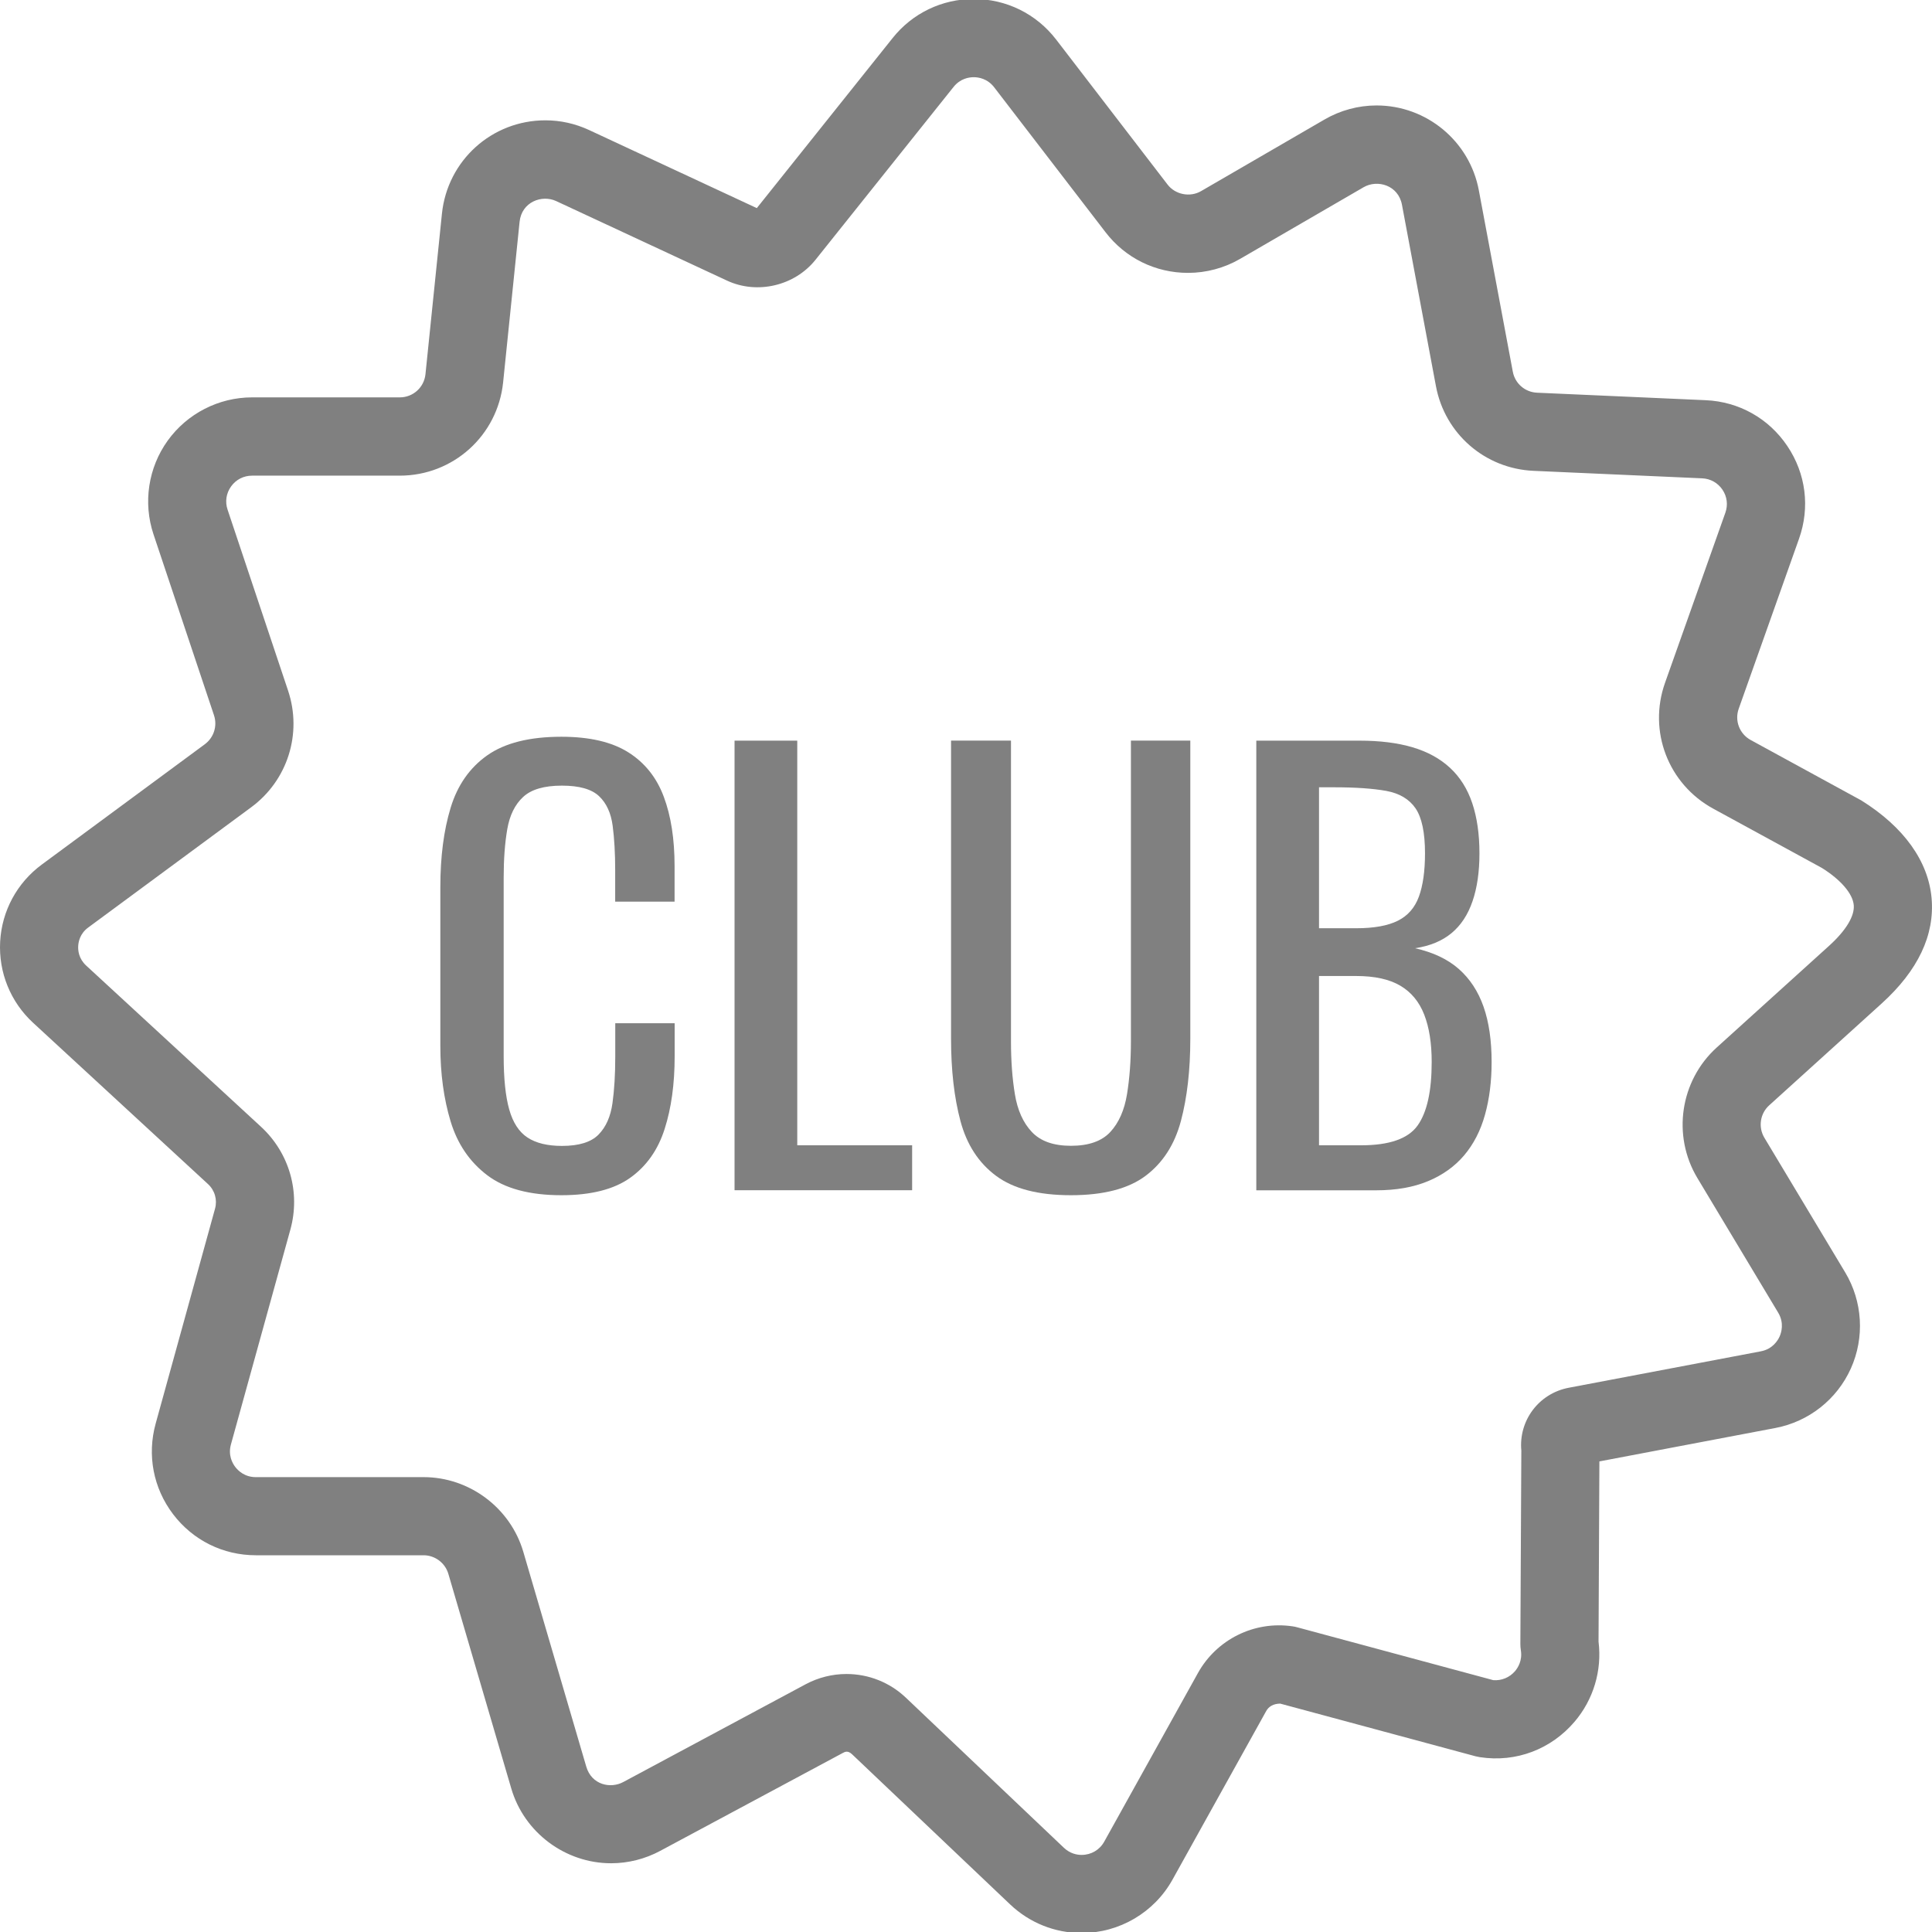 <?xml version="1.0" encoding="utf-8"?>
<!-- Generator: Adobe Illustrator 25.3.1, SVG Export Plug-In . SVG Version: 6.00 Build 0)  -->
<svg version="1.1" id="Vrstva_1" xmlns="http://www.w3.org/2000/svg" xmlns:xlink="http://www.w3.org/1999/xlink" x="0px" y="0px"
	 viewBox="0 0 500 500" style="enable-background:new 0 0 500 500;" xml:space="preserve">
<style type="text/css">
	.st0{fill:#808080;}
</style>
<g>
	<path class="st0" d="M279.92,500.26c-6.92,0-13.48-2.63-18.51-7.41l-40.88-38.83c-1.13-1.07-1.86-0.65-2.46-0.33L170.87,479
		c-3.9,2.1-8.3,3.21-12.71,3.21c-11.88,0-22.5-7.95-25.84-19.34l-16.29-55.57c-0.83-2.83-3.47-4.8-6.41-4.8H66.21
		c-8.48,0-16.28-3.87-21.41-10.62c-5.13-6.75-6.77-15.3-4.51-23.47l15.36-55.6c0.64-2.31-0.06-4.75-1.82-6.37L8.57,264.7
		c-5.86-5.4-8.96-13.05-8.53-21c0.43-7.95,4.36-15.22,10.77-19.95l42.17-31.12c2.36-1.74,3.32-4.75,2.4-7.52l-15.66-46.84
		c-2.73-8.18-1.36-17.25,3.69-24.25c5.04-7,13.2-11.18,21.82-11.18h38.23c3.44,0,6.3-2.58,6.65-6l4.26-41.53
		c1.42-13.78,12.92-24.17,26.77-24.17c3.92,0,7.74,0.85,11.35,2.53l43.37,20.19l35.14-44C236.11,3.43,243.77-0.26,252-0.26
		c8.42,0,16.2,3.83,21.34,10.51l28.82,37.51c2,2.61,5.81,3.36,8.66,1.71l31.96-18.54c4.11-2.39,8.77-3.64,13.47-3.64
		c12.95,0,24.09,9.24,26.47,21.96l8.79,46.93c0.57,3.07,3.15,5.31,6.27,5.45l43.65,1.94c8.61,0.38,16.31,4.7,21.12,11.85
		c4.82,7.15,5.92,15.9,3.03,24.02l-15.6,43.97c-1.11,3.11,0.2,6.51,3.09,8.1l28.64,15.64c11.06,6.9,17.33,15.76,18.18,25.27
		c0.85,9.56-3.5,18.75-12.95,27.31l-29.08,26.33c-2.36,2.13-2.88,5.66-1.24,8.39l20.91,34.84c4.52,7.54,5.07,16.83,1.48,24.85
		c-3.6,8.02-10.9,13.78-19.53,15.42l-45.56,8.65l-0.22,46.64c0.93,7.49-1.32,15.01-6.23,20.76c-6,7.02-15.03,10.6-24.49,9.14
		c-0.38-0.06-0.75-0.14-1.12-0.23l-50.55-13.63c-1.78,0.03-2.97,0.76-3.61,1.91l-24.25,43.63
		C298.72,494.95,289.7,500.26,279.92,500.26z M219.06,433.23c5.75,0,11.22,2.18,15.39,6.14l40.88,38.83
		c1.61,1.52,3.38,1.85,4.59,1.85c2.47,0,4.67-1.29,5.86-3.44l24.25-43.64c4.81-8.64,14.52-13.56,24.53-12.07
		c0.38,0.06,0.76,0.13,1.14,0.24l50.75,13.68c2.13,0.18,4.23-0.68,5.64-2.33c0.74-0.87,1.93-2.72,1.51-5.37
		c-0.09-0.54-0.13-1.09-0.13-1.63l0.25-50.08c-0.72-7.76,4.51-14.79,12.27-16.26l49.72-9.43c3.09-0.59,4.42-2.87,4.85-3.83
		c0.43-0.96,1.25-3.48-0.37-6.18l-20.91-34.84c-6.59-10.98-4.48-25.19,5.01-33.78l29.08-26.32c4.37-3.96,6.63-7.7,6.38-10.53
		c-0.26-2.96-3.35-6.56-8.25-9.62l-28.12-15.34c-11.66-6.37-16.91-20.08-12.46-32.6l15.6-43.98c0.72-2.02,0.45-4.2-0.75-5.97
		c-1.19-1.77-3.11-2.85-5.25-2.94l-43.65-1.94c-12.55-0.56-22.94-9.57-25.25-21.92l-8.79-46.93c-0.95-5.09-6.36-6.61-9.92-4.55
		l-31.96,18.54c-4.1,2.38-8.77,3.63-13.49,3.63c-8.43,0-16.21-3.83-21.34-10.51l-28.82-37.51c-1.74-2.27-4.07-2.62-5.3-2.62
		c-1.2,0-3.47,0.33-5.22,2.52l-35.74,44.75c-5.38,6.72-15.06,9.01-22.87,5.38l-44.23-20.59c-3.69-1.72-8.94,0.2-9.47,5.38
		l-4.26,41.53c-1.42,13.77-12.92,24.15-26.76,24.15H65.23c-2.17,0-4.15,1.01-5.42,2.78c-1.27,1.77-1.61,3.96-0.91,6.03l15.66,46.84
		c3.71,11.13-0.14,23.26-9.59,30.2l-42.15,31.1c-2.11,1.55-2.52,3.66-2.58,4.78c-0.07,1.12,0.12,3.26,2.04,5.04l45.26,41.73
		c7.35,6.77,10.27,16.97,7.61,26.61L59.77,373.8c-0.78,2.79,0.36,4.85,1.11,5.84c0.75,0.98,2.44,2.64,5.32,2.64h43.42
		c11.86,0,22.47,7.95,25.81,19.33l16.29,55.58c1.4,4.79,6.32,5.76,9.58,4l47.21-25.31C211.75,434.15,215.39,433.23,219.06,433.23z"
		/>
	<path class="st0" d="M145.28,309.32c-8.24,0-14.63-1.72-19.18-5.17c-4.55-3.45-7.71-8.09-9.48-13.93
		c-1.77-5.84-2.66-12.35-2.66-19.54V229.6c0-7.85,0.88-14.7,2.66-20.54c1.77-5.84,4.93-10.37,9.48-13.58
		c4.55-3.2,10.94-4.81,19.18-4.81c7.27,0,13.05,1.34,17.31,4.02c4.26,2.68,7.33,6.51,9.19,11.49c1.87,4.98,2.8,10.97,2.8,17.96v9.2
		h-15.37v-8.19c0-4.31-0.22-8.12-0.65-11.42c-0.43-3.31-1.61-5.87-3.52-7.68c-1.92-1.82-5.12-2.73-9.62-2.73
		c-4.6,0-7.95,0.98-10.05,2.95c-2.11,1.96-3.47,4.74-4.09,8.33c-0.62,3.59-0.93,7.79-0.93,12.57v46.11c0,5.84,0.48,10.46,1.44,13.86
		c0.96,3.4,2.54,5.82,4.74,7.26c2.2,1.44,5.17,2.16,8.91,2.16c4.4,0,7.56-0.98,9.48-2.95s3.11-4.67,3.59-8.12
		c0.48-3.45,0.72-7.47,0.72-12.06v-8.62h15.37v8.62c0,7.09-0.86,13.34-2.59,18.74c-1.72,5.41-4.69,9.63-8.91,12.64
		C158.88,307.82,152.94,309.32,145.28,309.32z"/>
	<path class="st0" d="M190.1,308.03V191.68h16.23V296.4h29.73v11.63H190.1z"/>
	<path class="st0" d="M277.15,309.32c-8.43,0-14.89-1.67-19.39-5.03c-4.5-3.35-7.56-8.07-9.19-14.15
		c-1.63-6.08-2.44-13.19-2.44-21.33v-77.14h15.51v77.85c0,4.98,0.33,9.53,1.01,13.65c0.67,4.12,2.13,7.38,4.38,9.77
		c2.25,2.4,5.62,3.59,10.13,3.59c4.6,0,7.99-1.2,10.2-3.59c2.2-2.39,3.64-5.65,4.31-9.77c0.67-4.12,1.01-8.67,1.01-13.65v-77.85
		h15.37v77.14c0,8.14-0.82,15.25-2.44,21.33c-1.63,6.08-4.67,10.8-9.12,14.15C292.02,307.65,285.57,309.32,277.15,309.32z"/>
	<path class="st0" d="M325.13,308.03V191.68h26.72c5.27,0,9.84,0.57,13.72,1.72c3.88,1.15,7.11,2.92,9.7,5.32
		c2.58,2.39,4.5,5.44,5.74,9.12c1.24,3.69,1.87,8.02,1.87,13c0,4.79-0.6,8.93-1.8,12.42c-1.2,3.5-3.02,6.25-5.46,8.26
		c-2.44,2.01-5.58,3.31-9.41,3.88c4.69,1.06,8.48,2.85,11.35,5.39c2.87,2.54,5,5.8,6.39,9.77c1.39,3.98,2.08,8.74,2.08,14.3
		c0,4.98-0.57,9.53-1.72,13.65c-1.15,4.12-2.95,7.61-5.39,10.49c-2.44,2.87-5.55,5.1-9.34,6.68c-3.78,1.58-8.26,2.37-13.43,2.37
		H325.13z M341.36,240.23h9.62c4.6,0,8.19-0.65,10.77-1.94c2.59-1.29,4.41-3.38,5.46-6.25c1.05-2.88,1.58-6.61,1.58-11.2
		c0-5.36-0.82-9.24-2.44-11.63c-1.63-2.39-4.17-3.9-7.61-4.53c-3.45-0.62-7.95-0.93-13.5-0.93h-3.88V240.23z M341.36,296.4h10.92
		c7.28,0,12.14-1.7,14.58-5.1c2.44-3.4,3.66-8.88,3.66-16.45c0-4.89-0.65-8.98-1.94-12.28c-1.29-3.31-3.35-5.8-6.18-7.47
		c-2.83-1.67-6.63-2.51-11.42-2.51h-9.62V296.4z"/>
</g>
</svg>
